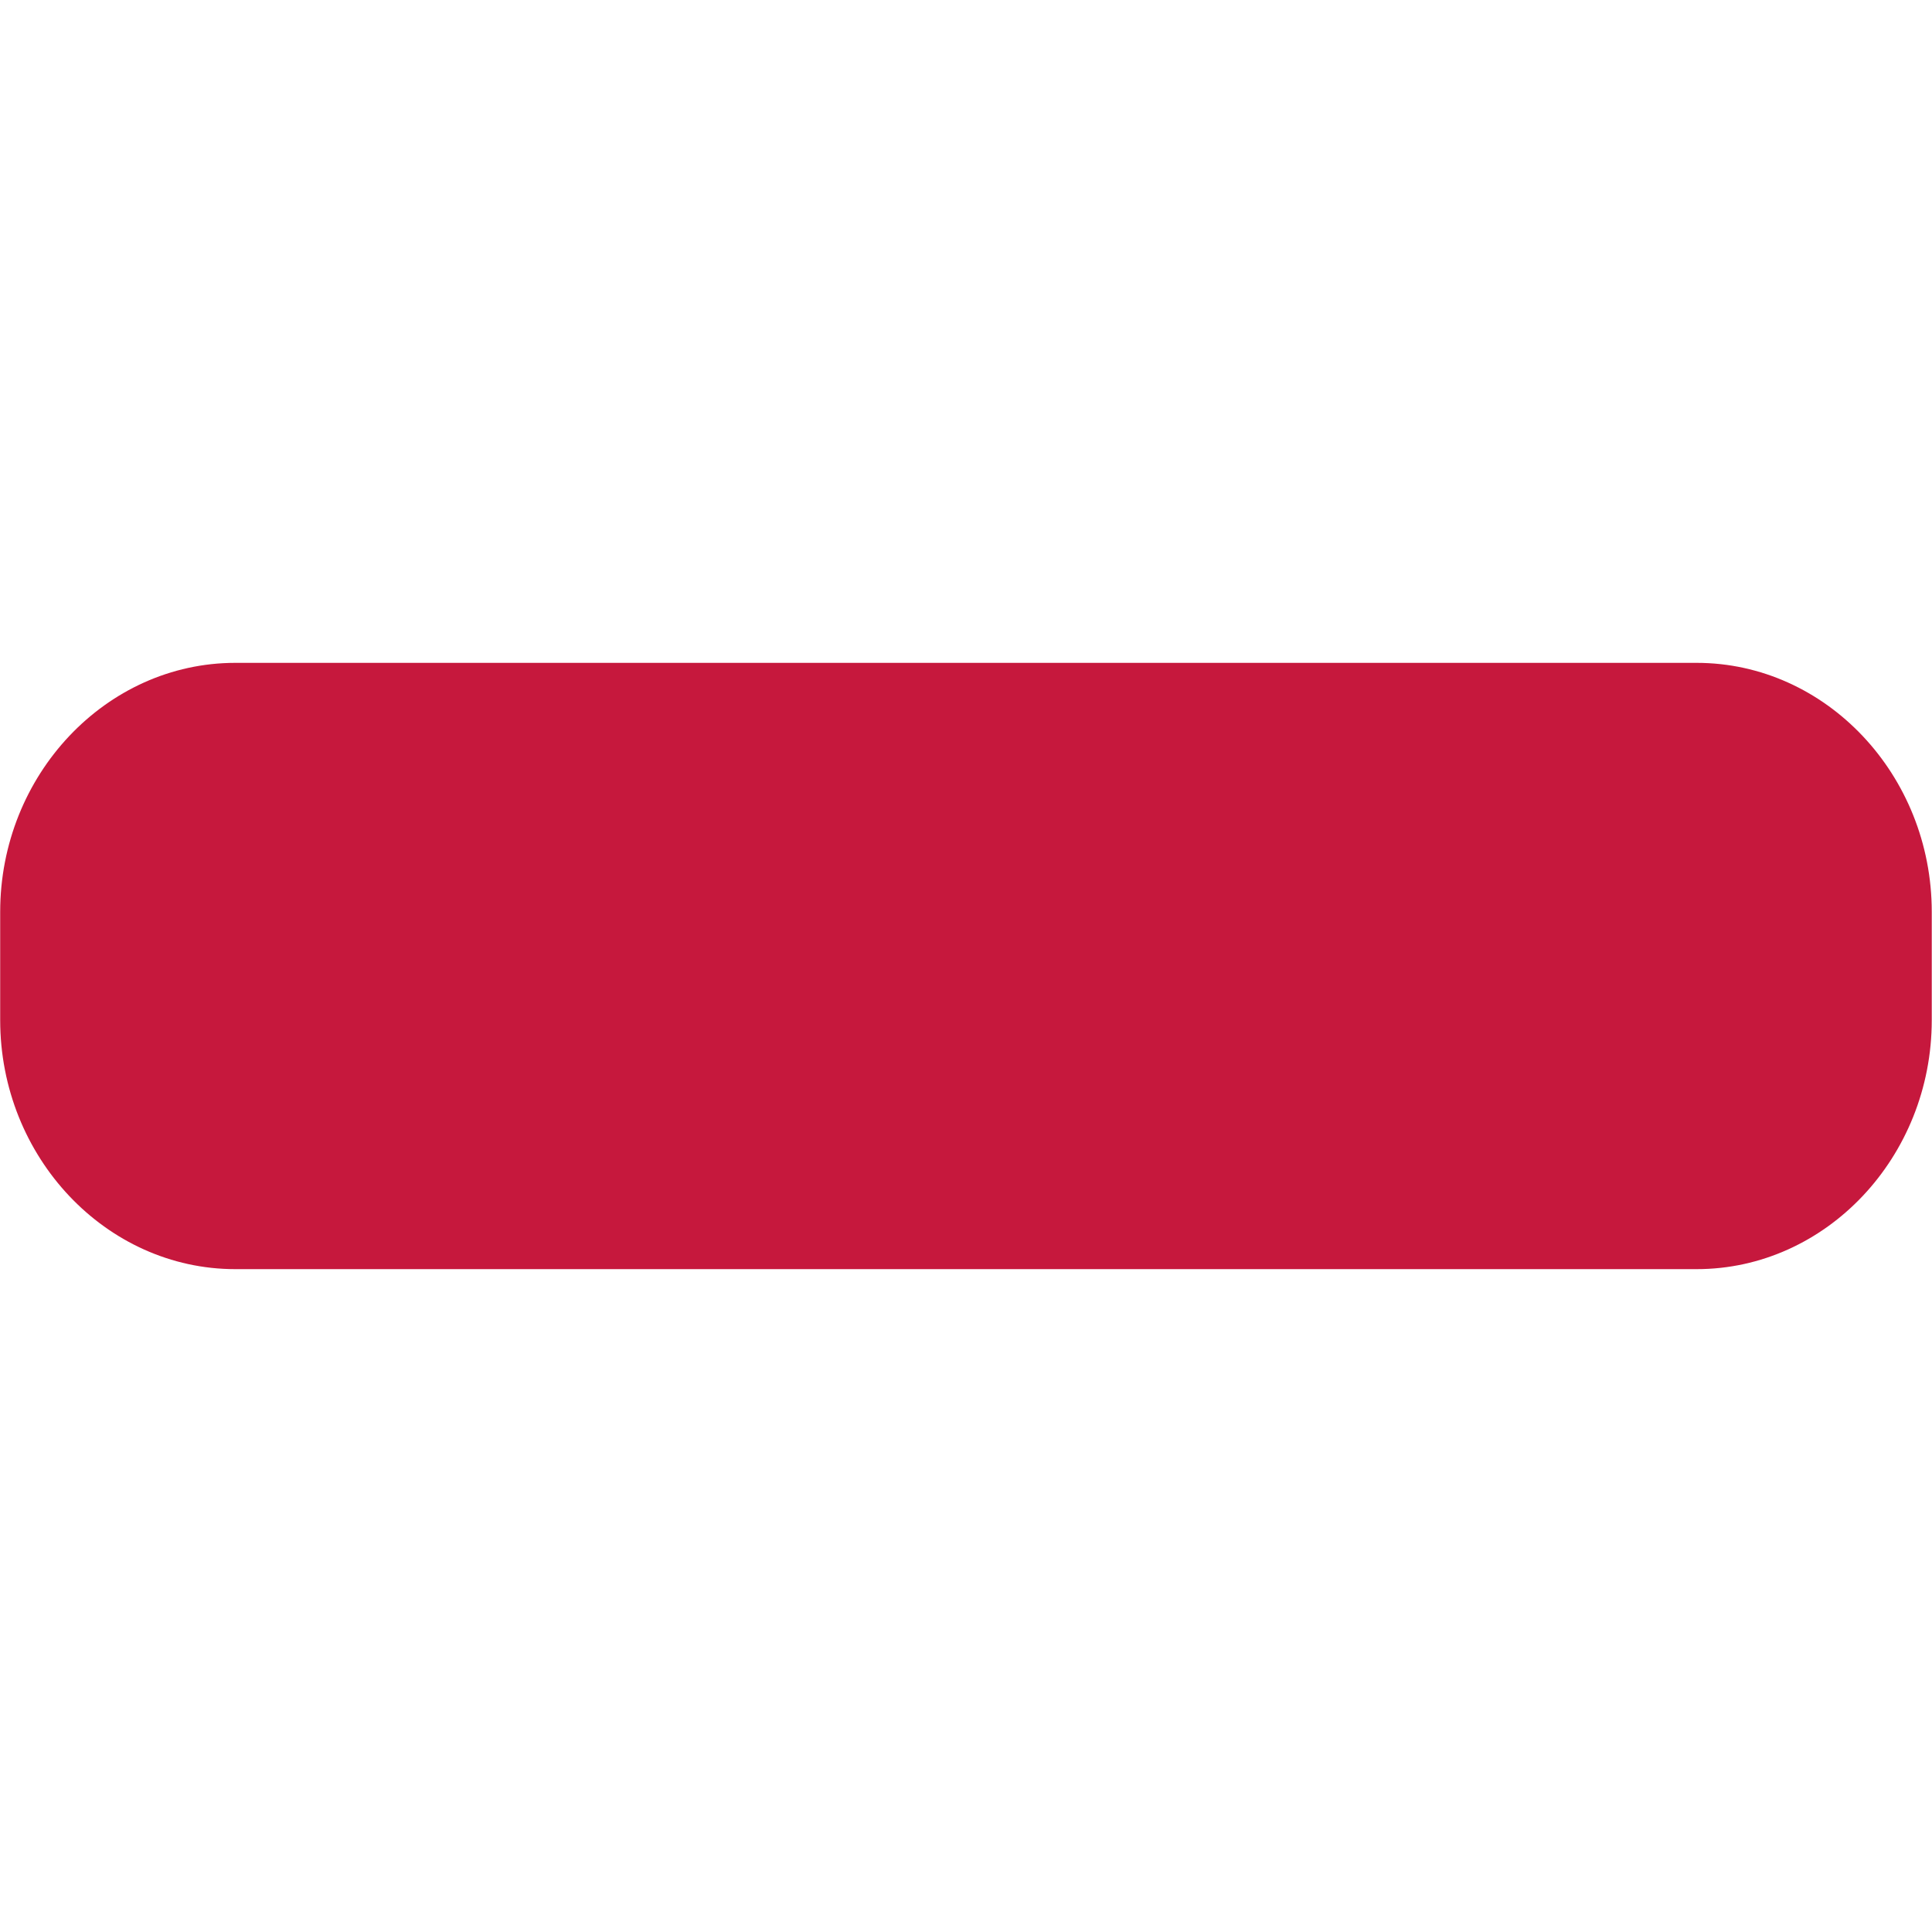 <svg xmlns="http://www.w3.org/2000/svg" width="32" height="32" viewBox="0 0 32 32"><title>cc-trockene-haut</title><path fill="#c6183d" d="M0.003 16.896v-1.792c0-2.269 1.754-4.125 3.894-4.125h24.205c2.141 0 3.894 1.856 3.894 4.125v1.792c0 2.269-1.752 4.125-3.894 4.125h-24.205c-2.141 0-3.894-1.856-3.894-4.125z"></path></svg>